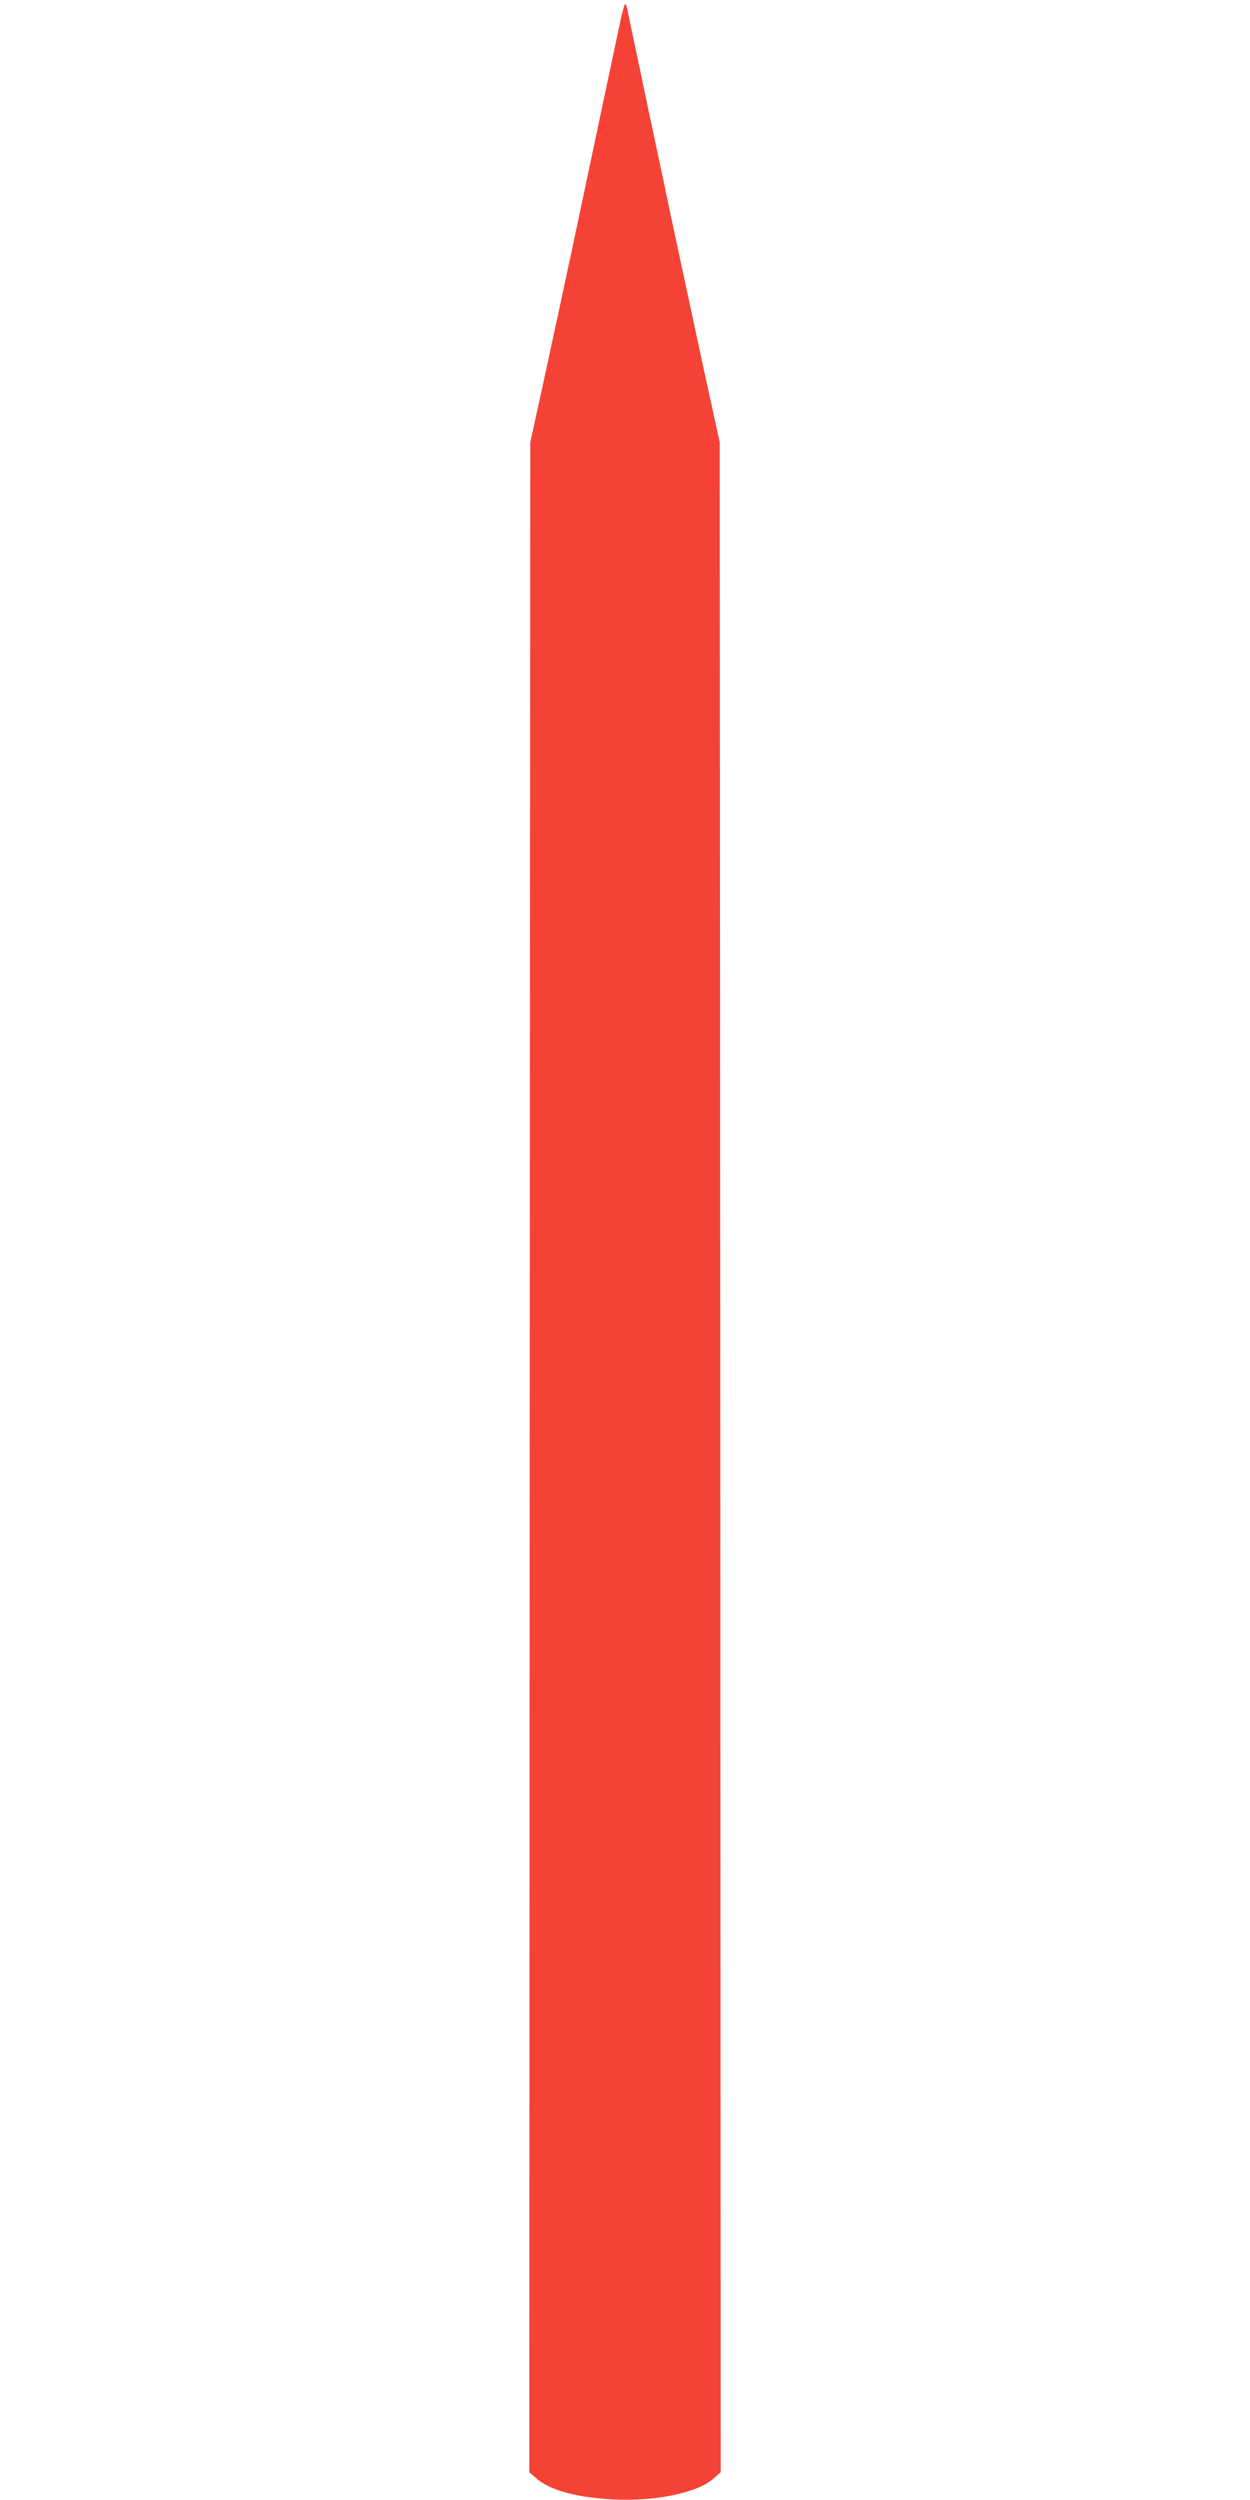 <?xml version="1.0" standalone="no"?>
<!DOCTYPE svg PUBLIC "-//W3C//DTD SVG 20010904//EN"
 "http://www.w3.org/TR/2001/REC-SVG-20010904/DTD/svg10.dtd">
<svg version="1.0" xmlns="http://www.w3.org/2000/svg"
 width="640pt" height="1280pt" viewBox="0 0 640 1280"
 preserveAspectRatio="xMidYMid meet">
<g transform="translate(0,1280) scale(0.1,-0.1)"
fill="#f44336" stroke="none">
<path d="M3168 12653 c-15 -71 -41 -193 -58 -273 -34 -160 -34 -161 -149 -705
-44 -209 -118 -551 -163 -760 l-83 -380 -3 -5197 -2 -5196 39 -34 c70 -59 206
-96 392 -105 214 -11 425 33 509 104 l40 35 -2 5196 -3 5197 -83 380 c-45 209
-118 549 -162 755 -43 206 -93 440 -110 520 -17 80 -35 165 -40 190 -5 25 -23
110 -40 190 -17 80 -34 160 -37 178 -3 17 -9 32 -12 32 -4 0 -19 -57 -33 -127z"/>
</g>
</svg>
